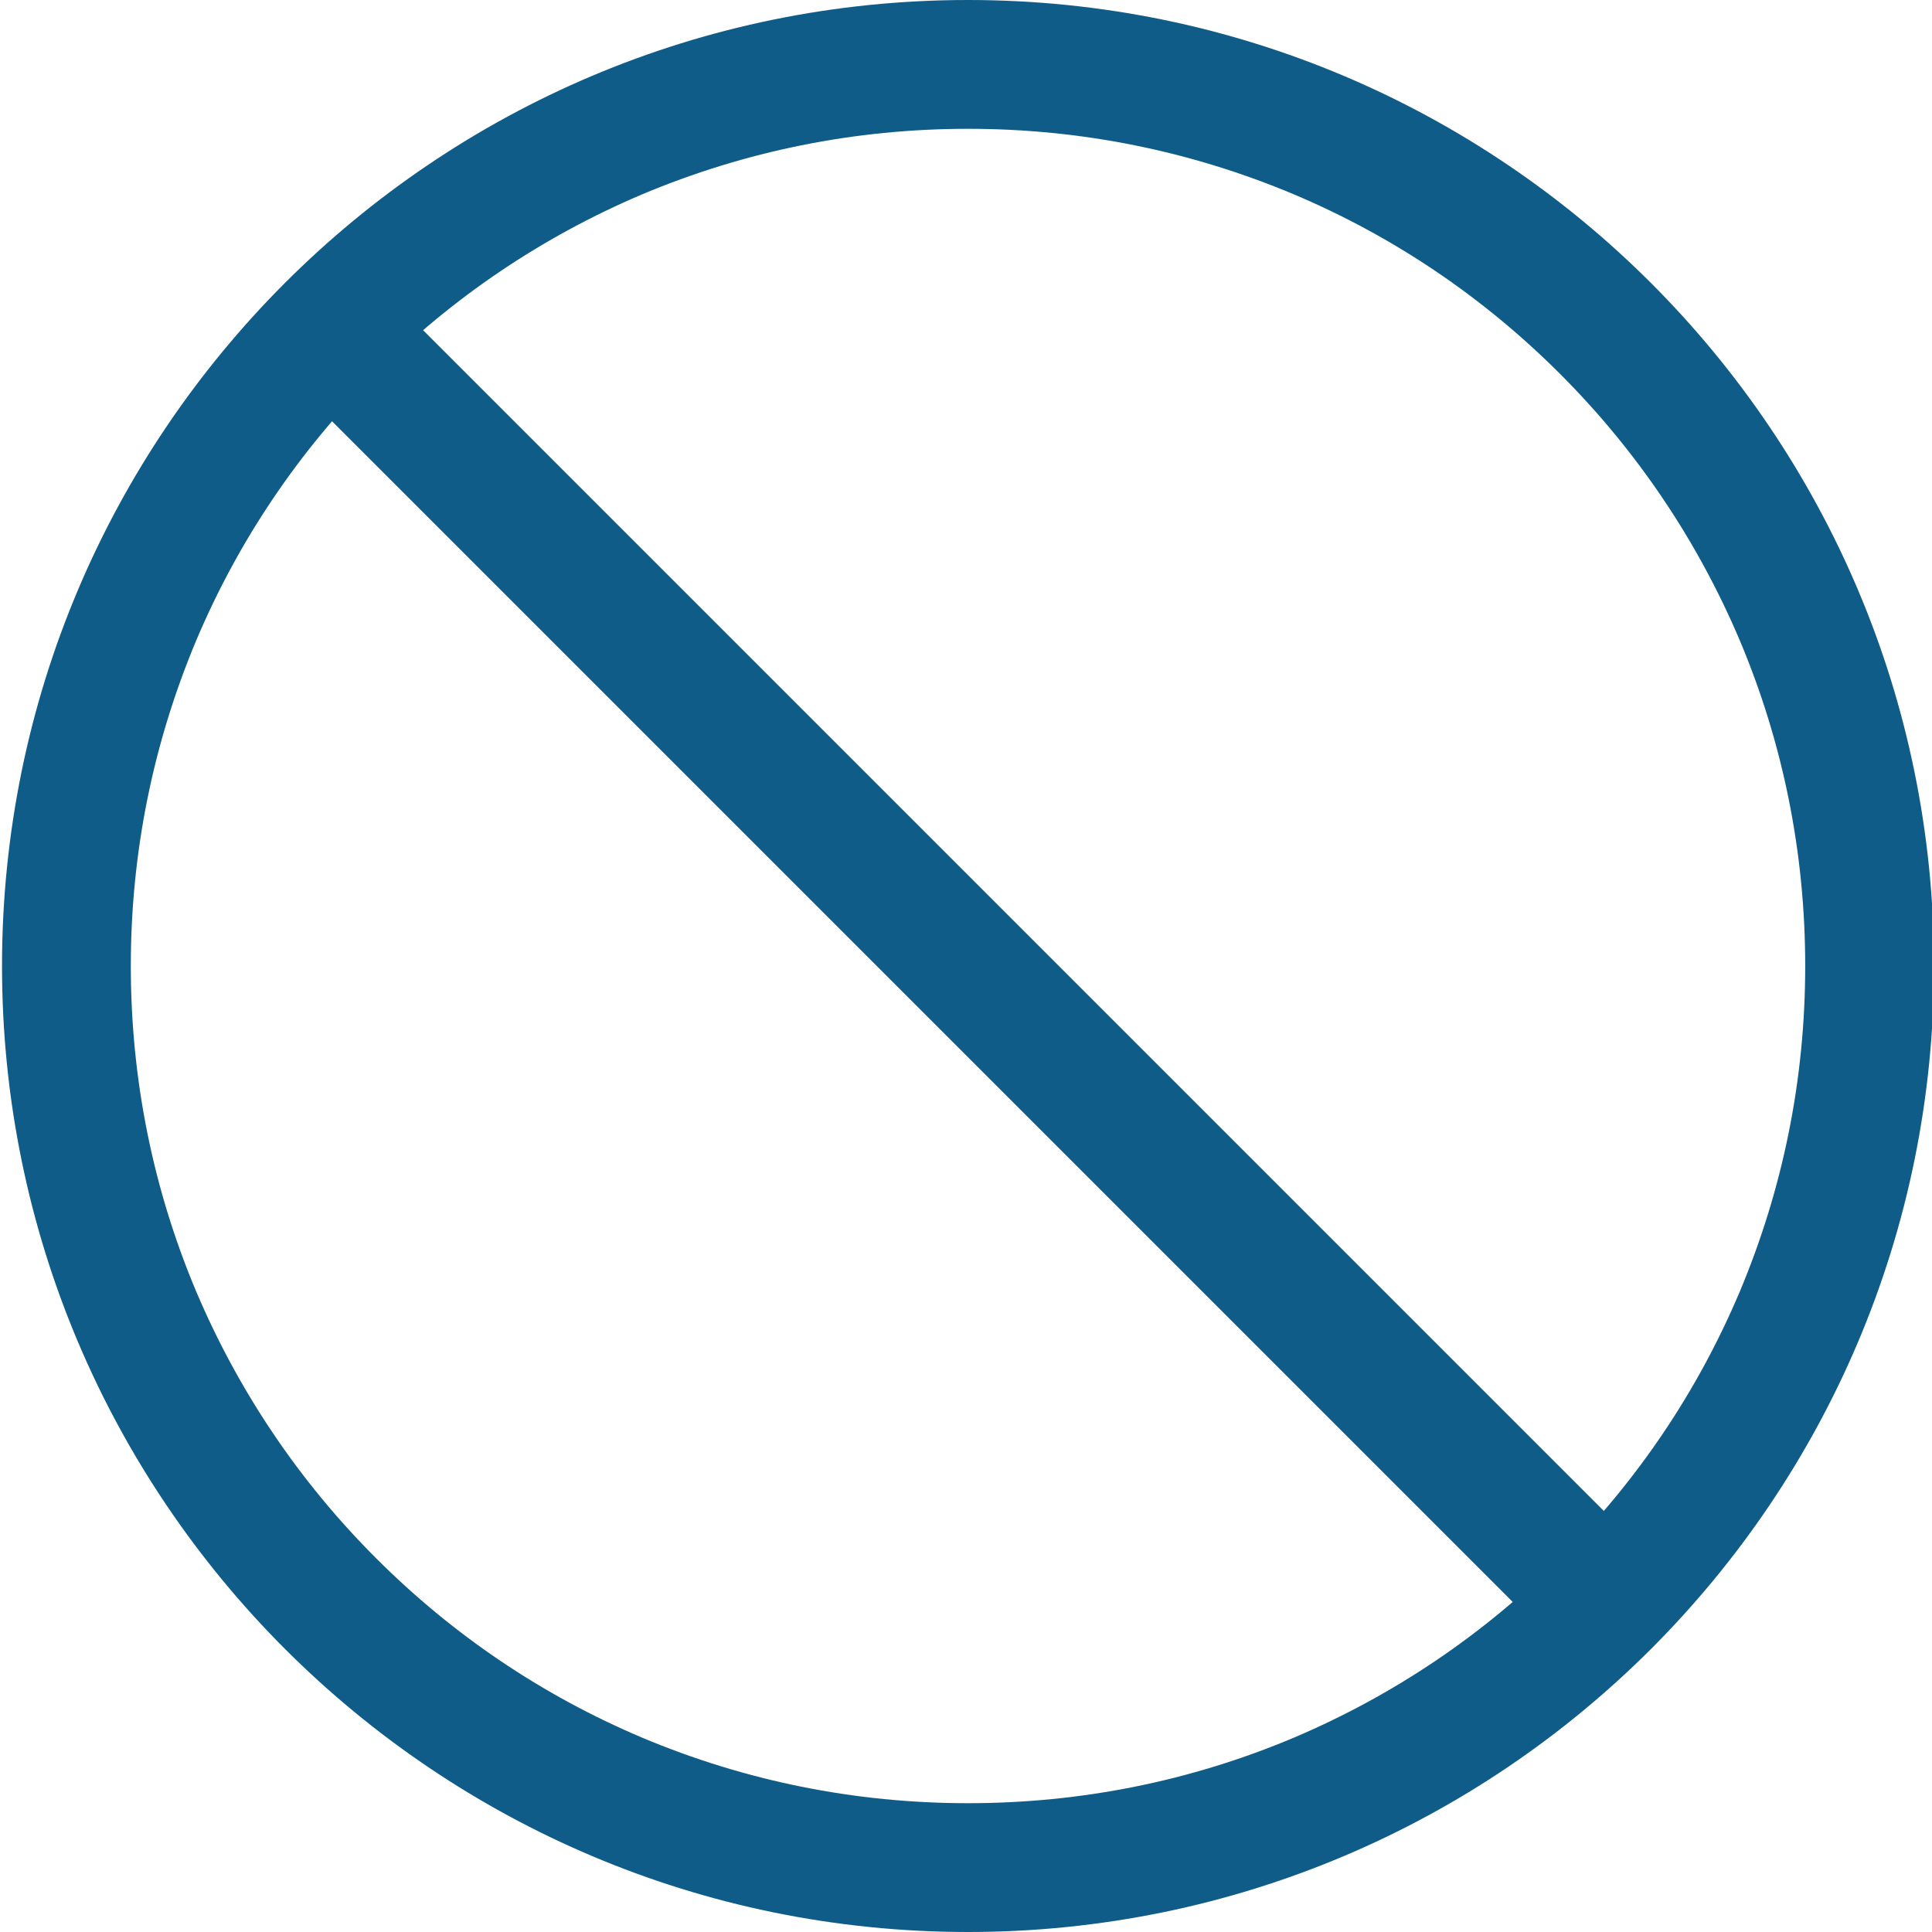 <svg enable-background="new 0 0 480 480" viewBox="0 0 480 480" xmlns="http://www.w3.org/2000/svg"><g fill="#0f5c89"><path d="m240.5 32c28.1 0 55.3 5.5 81 16.3 24.8 10.5 47 25.5 66.1 44.6s34.1 41.4 44.6 66.1c10.8 25.6 16.3 52.9 16.3 81s-5.5 55.3-16.3 81c-10.5 24.8-25.5 47-44.6 66.1s-41.4 34.1-66.1 44.6c-25.6 10.8-52.9 16.3-81 16.3s-55.3-5.5-81-16.3c-24.8-10.5-47-25.5-66.1-44.6s-34.1-41.4-44.6-66.1c-10.8-25.6-16.3-52.9-16.3-81s5.5-55.3 16.3-81c10.5-24.8 25.5-47 44.6-66.1s41.4-34.1 66.1-44.6c25.7-10.8 52.9-16.3 81-16.3m0-32c-132.6 0-240 107.5-240 240s107.5 240 240 240 240-107.5 240-240-107.5-240-240-240z"/><path d="m224.5 17.9h32v444.2h-32z" transform="matrix(.707 -.707 .707 .707 -99.267 240.347)"/></g></svg>